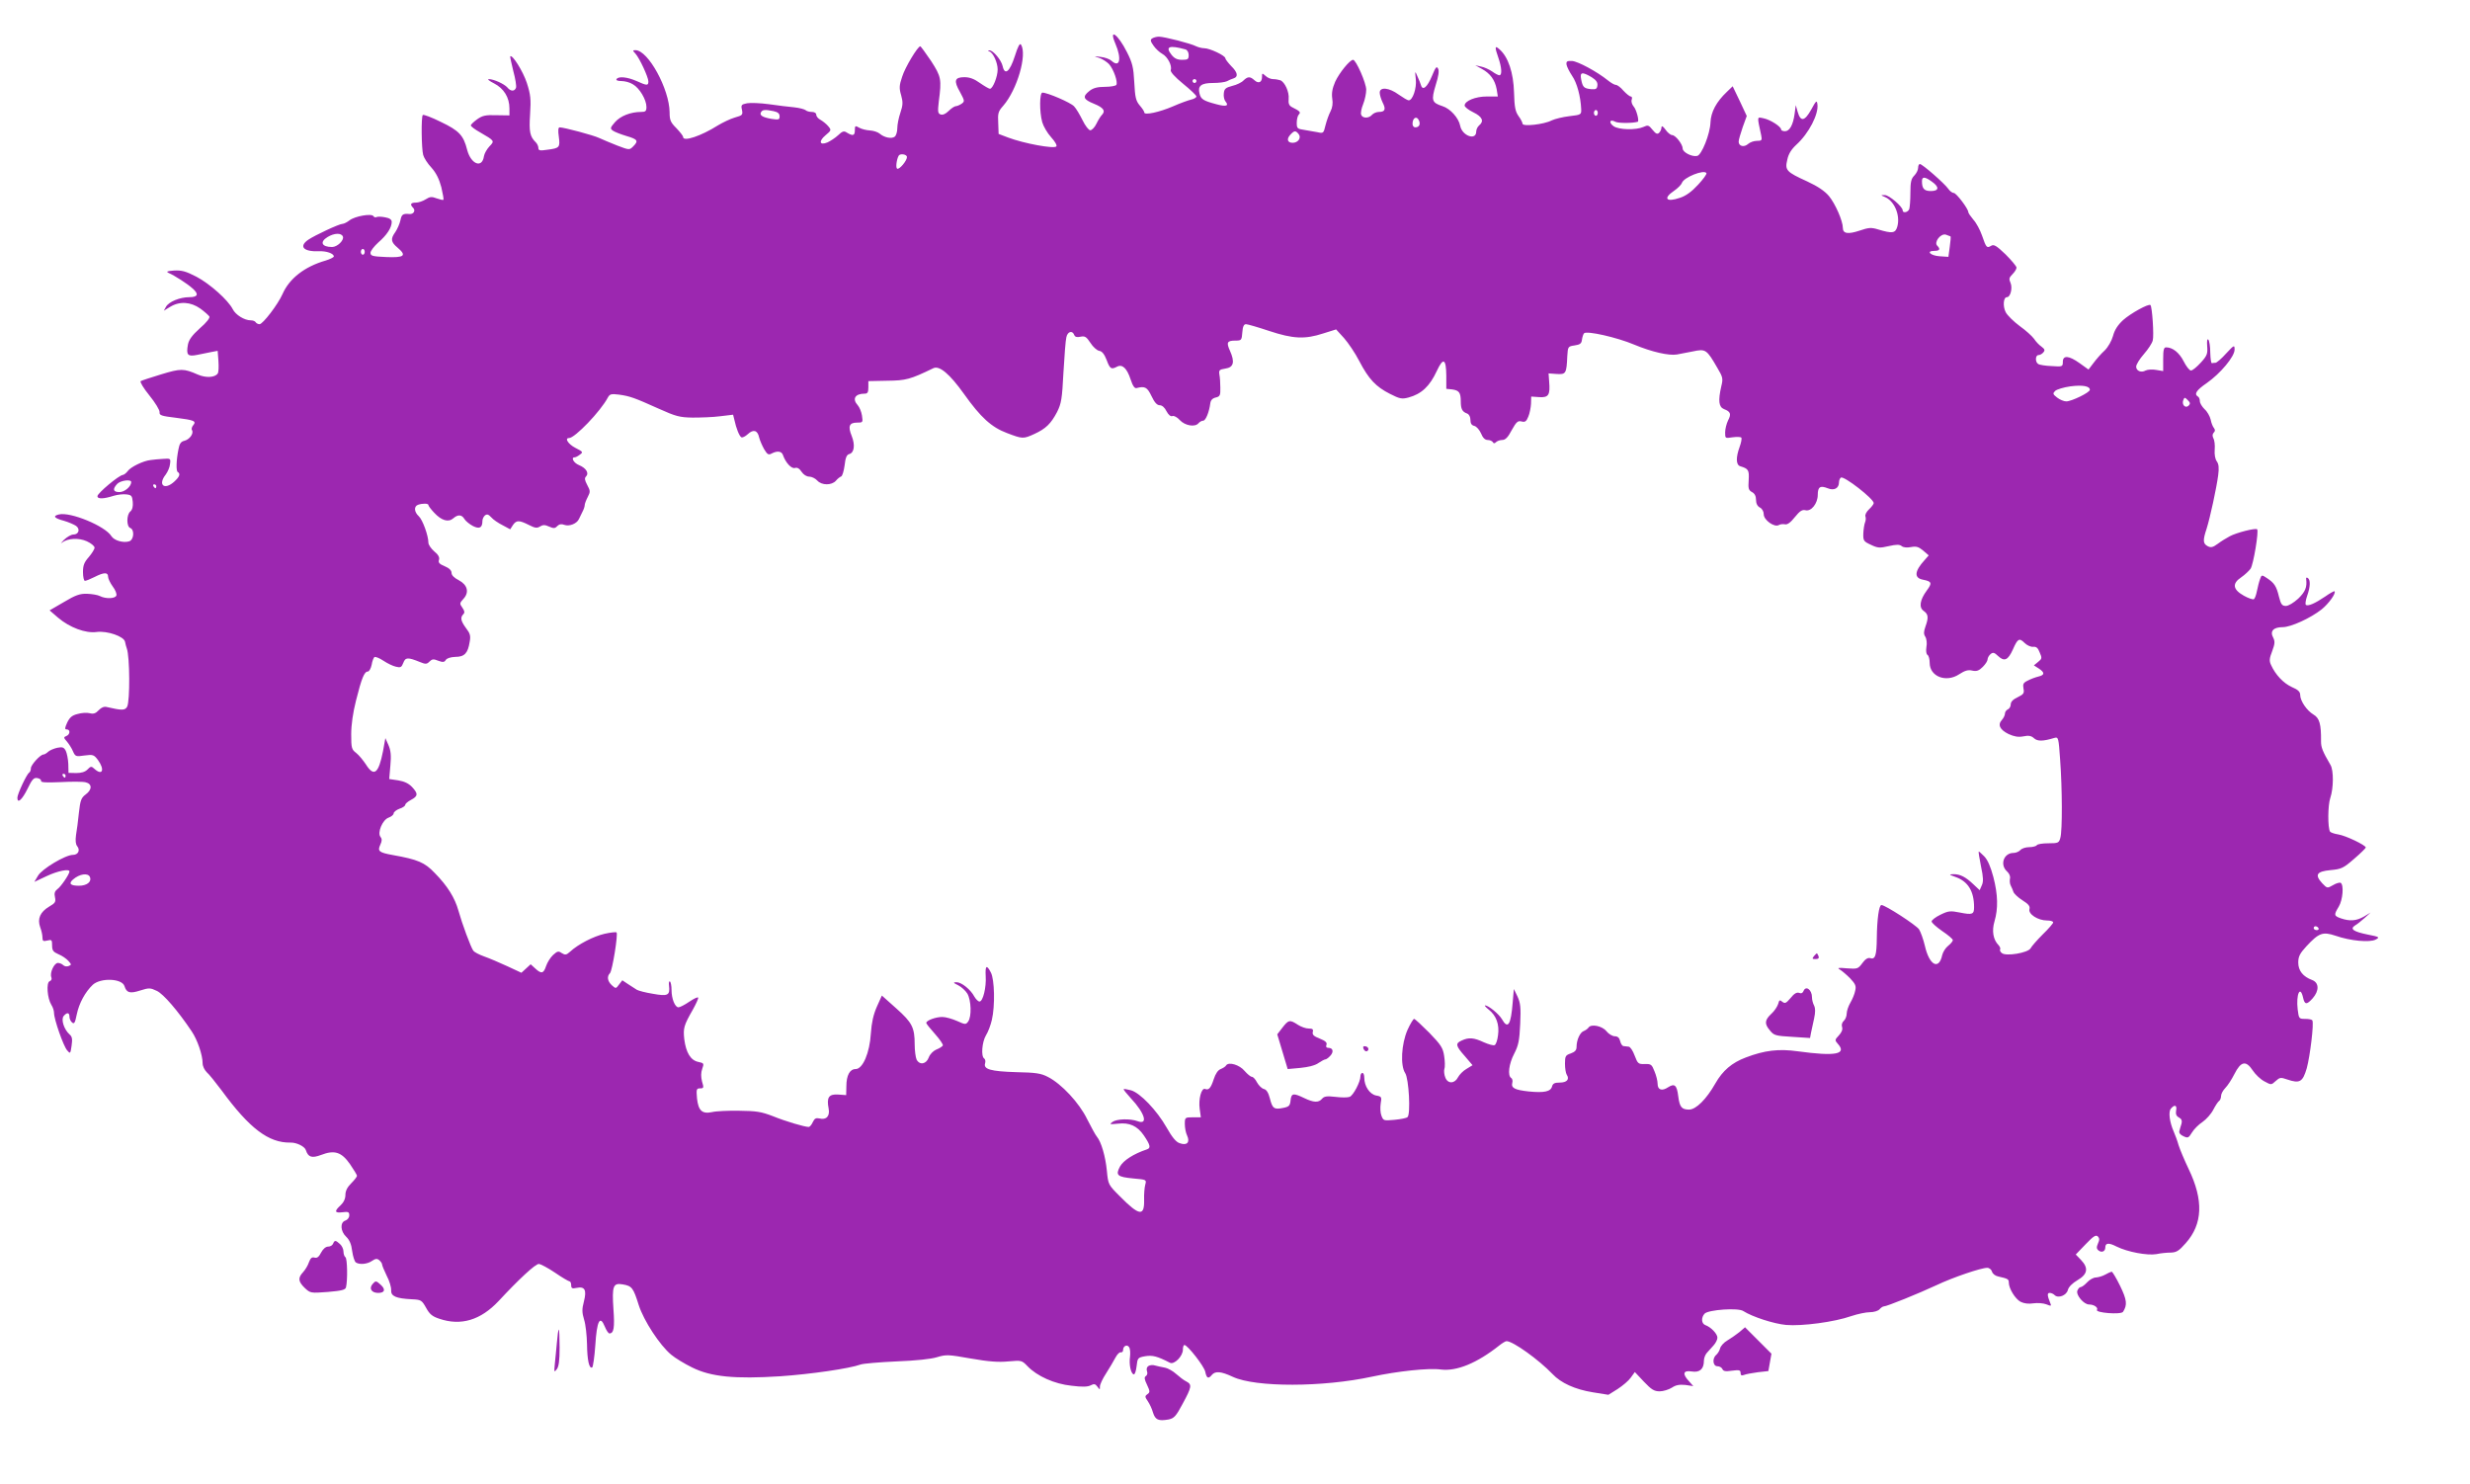 <?xml version="1.0" standalone="no"?>
<!DOCTYPE svg PUBLIC "-//W3C//DTD SVG 20010904//EN"
 "http://www.w3.org/TR/2001/REC-SVG-20010904/DTD/svg10.dtd">
<svg version="1.0" xmlns="http://www.w3.org/2000/svg"
 width="1280pt" height="769pt" viewBox="0 0 1280 769"
 preserveAspectRatio="xMidYMid meet">
<g transform="translate(0,769) scale(0.1,-0.1)"
fill="#9c27b0" stroke="none">
<path d="M5780 7464 c34 -79 23 -128 -20 -89 -10 9 -35 18 -56 20 -37 5 -38 5
-8 -5 16 -5 39 -20 51 -32 24 -27 47 -93 38 -108 -3 -5 -30 -10 -59 -10 -39 0
-61 -6 -80 -21 -38 -30 -33 -44 24 -67 49 -20 61 -37 39 -59 -5 -5 -18 -25
-27 -44 -9 -19 -24 -34 -32 -34 -8 0 -26 23 -40 52 -14 28 -33 61 -44 72 -17
19 -137 71 -164 71 -15 0 -16 -99 -1 -153 6 -21 26 -56 46 -78 21 -23 32 -43
27 -48 -13 -13 -166 15 -249 46 l-50 19 -2 56 c-3 51 0 61 26 90 72 83 125
265 92 317 -6 9 -16 -9 -32 -60 -26 -81 -52 -102 -63 -52 -7 32 -50 83 -69 82
-9 0 -9 -2 1 -6 19 -7 42 -58 42 -93 0 -37 -25 -100 -40 -100 -5 0 -29 14 -52
30 -29 21 -53 30 -80 30 -51 0 -57 -18 -23 -77 24 -45 25 -48 9 -60 -10 -7
-24 -13 -30 -13 -7 0 -24 -11 -38 -25 -16 -16 -31 -22 -42 -18 -14 5 -15 15
-9 67 15 115 13 128 -40 210 -28 41 -53 76 -56 76 -13 0 -79 -109 -94 -158
-15 -44 -16 -59 -5 -96 10 -36 9 -51 -4 -90 -9 -26 -16 -62 -16 -80 0 -19 -6
-38 -13 -44 -16 -13 -55 -5 -79 16 -10 8 -32 15 -50 16 -18 1 -43 7 -55 14
-21 12 -23 11 -23 -13 0 -28 -10 -31 -40 -13 -16 11 -24 9 -47 -13 -15 -14
-40 -30 -55 -37 -41 -17 -47 6 -10 37 30 25 31 27 14 47 -10 12 -28 26 -40 33
-12 6 -22 18 -22 26 0 9 -9 15 -23 15 -13 0 -27 4 -32 9 -6 5 -32 12 -60 15
-27 2 -86 10 -130 16 -44 6 -95 8 -113 5 -30 -6 -33 -9 -27 -34 5 -26 3 -29
-37 -40 -24 -7 -63 -26 -88 -41 -87 -55 -180 -86 -180 -60 0 6 -16 26 -35 46
-30 30 -35 41 -35 82 -1 120 -111 322 -177 322 -15 0 -15 -2 0 -18 21 -23 67
-122 67 -144 0 -23 -8 -22 -61 2 -48 21 -94 26 -104 10 -4 -6 7 -10 25 -10 18
0 45 -7 60 -17 34 -19 70 -80 70 -117 0 -22 -5 -26 -27 -26 -55 0 -108 -21
-136 -53 -25 -29 -26 -33 -11 -44 10 -7 41 -19 71 -28 58 -17 63 -25 34 -54
-19 -19 -20 -19 -83 5 -35 14 -76 31 -93 39 -29 14 -182 55 -205 55 -7 0 -9
-16 -4 -49 7 -55 4 -59 -60 -67 -38 -6 -46 -4 -46 9 0 9 -6 22 -13 29 -31 30
-36 55 -30 146 5 78 3 101 -17 163 -20 60 -75 148 -86 137 -1 -2 6 -36 16 -76
11 -40 17 -79 14 -87 -8 -20 -28 -19 -45 2 -16 18 -70 43 -96 43 -9 0 3 -10
27 -22 51 -26 80 -73 80 -130 l0 -36 -67 1 c-57 2 -73 -2 -100 -21 -18 -13
-33 -27 -33 -32 0 -5 21 -21 48 -36 76 -44 76 -44 48 -73 -13 -14 -26 -37 -28
-50 -9 -65 -67 -43 -87 32 -19 76 -42 100 -136 145 -48 24 -91 40 -94 36 -9
-8 -7 -174 2 -207 4 -15 23 -45 43 -66 24 -27 40 -59 51 -101 8 -34 13 -63 11
-65 -2 -3 -18 1 -35 7 -26 10 -35 9 -57 -5 -14 -9 -37 -17 -51 -17 -27 0 -32
-9 -14 -27 14 -14 2 -34 -19 -32 -34 3 -41 -2 -47 -33 -4 -18 -16 -45 -26 -60
-26 -36 -24 -52 12 -82 48 -41 34 -52 -60 -48 -71 3 -81 6 -81 22 0 10 19 34
41 54 43 37 69 76 69 106 0 12 -11 20 -35 24 -20 4 -39 4 -44 1 -6 -3 -12 -1
-16 5 -9 15 -96 0 -124 -22 -13 -10 -29 -18 -36 -18 -17 0 -143 -59 -177 -82
-51 -35 -26 -63 55 -60 39 2 77 -12 77 -27 0 -4 -19 -14 -42 -21 -111 -32
-189 -94 -224 -174 -24 -54 -102 -156 -119 -156 -8 0 -17 5 -20 10 -3 6 -15
10 -26 10 -32 0 -78 28 -93 58 -24 47 -118 131 -188 168 -56 29 -77 34 -116
32 -37 -3 -43 -5 -27 -13 30 -13 97 -56 122 -79 35 -30 29 -46 -16 -46 -49 0
-107 -24 -121 -50 l-11 -20 33 20 c49 30 106 26 156 -9 22 -16 43 -35 47 -41
4 -7 -15 -32 -49 -61 -40 -36 -57 -59 -62 -84 -10 -55 -2 -64 48 -54 24 5 57
12 74 15 l32 6 4 -53 c2 -30 1 -59 -4 -65 -15 -21 -62 -23 -103 -5 -73 32 -88
32 -190 1 -53 -16 -101 -32 -106 -35 -5 -4 15 -37 45 -74 30 -37 54 -76 53
-87 -2 -16 9 -20 85 -29 95 -12 107 -17 89 -39 -7 -8 -10 -20 -6 -25 10 -17
-12 -48 -39 -55 -18 -4 -26 -15 -31 -43 -12 -59 -13 -113 -4 -119 15 -9 10
-24 -17 -49 -52 -48 -88 -18 -45 36 10 14 21 38 22 54 4 29 3 30 -36 27 -22
-1 -51 -4 -65 -6 -38 -4 -103 -36 -118 -57 -7 -10 -19 -19 -25 -20 -20 -1
-132 -95 -132 -110 0 -16 31 -15 85 2 20 6 49 9 65 7 26 -3 30 -7 33 -39 2
-23 -2 -40 -12 -49 -21 -16 -21 -79 -1 -86 23 -9 19 -61 -5 -69 -31 -10 -79 4
-93 27 -32 52 -213 127 -272 112 -33 -8 -25 -19 27 -33 24 -7 51 -19 62 -26
23 -17 14 -45 -14 -45 -11 0 -32 -12 -48 -27 -15 -16 -21 -22 -11 -15 30 23
87 26 129 7 22 -10 40 -25 40 -33 0 -8 -14 -30 -30 -49 -24 -27 -30 -43 -30
-78 0 -25 5 -45 10 -45 6 0 28 9 50 20 49 25 70 25 70 2 0 -10 11 -33 24 -51
14 -18 22 -39 19 -47 -6 -17 -56 -18 -85 -3 -11 6 -41 11 -67 12 -37 1 -60 -7
-120 -43 l-74 -43 44 -38 c60 -51 143 -82 200 -74 55 7 142 -23 147 -51 2 -11
6 -26 9 -34 16 -42 17 -273 2 -302 -11 -20 -27 -20 -105 -2 -14 4 -29 -2 -42
-16 -16 -17 -27 -21 -47 -16 -14 4 -43 2 -63 -4 -29 -7 -41 -18 -54 -45 -13
-29 -13 -35 -2 -35 20 0 17 -27 -2 -34 -15 -6 -15 -9 3 -29 10 -12 25 -35 31
-50 12 -27 15 -29 60 -22 44 6 49 4 70 -24 36 -50 23 -83 -19 -45 -15 14 -19
14 -36 -4 -12 -12 -31 -18 -58 -18 l-40 1 -1 46 c-1 25 -7 55 -13 68 -10 19
-18 21 -44 16 -18 -4 -39 -13 -48 -21 -8 -8 -19 -14 -24 -14 -16 0 -65 -54
-65 -71 0 -10 -4 -20 -9 -23 -13 -8 -61 -111 -61 -130 0 -33 25 -10 53 47 23
48 32 58 50 55 12 -2 21 -8 20 -15 -2 -8 28 -9 101 -6 57 3 115 3 130 -1 34
-8 34 -38 0 -63 -23 -17 -28 -30 -35 -94 -4 -41 -11 -93 -15 -116 -4 -29 -2
-48 6 -58 17 -21 5 -45 -22 -45 -39 0 -161 -73 -181 -108 l-19 -32 64 30 c57
27 118 39 118 24 0 -14 -45 -80 -63 -92 -13 -10 -17 -21 -12 -42 5 -24 1 -30
-30 -48 -47 -28 -62 -63 -47 -106 7 -18 12 -42 12 -54 0 -19 4 -21 25 -16 23
6 25 3 25 -25 0 -27 6 -34 33 -46 18 -7 41 -23 51 -34 17 -19 17 -21 2 -27
-10 -4 -22 -2 -29 5 -6 6 -18 11 -27 11 -19 0 -43 -51 -34 -74 4 -9 0 -18 -9
-21 -18 -7 -12 -88 9 -122 8 -12 14 -31 14 -42 0 -33 49 -173 68 -194 16 -19
17 -18 23 24 5 35 3 47 -11 59 -28 25 -45 77 -30 95 17 20 30 19 30 -4 0 -10
6 -24 14 -30 11 -9 15 -1 24 43 12 58 44 116 83 153 41 37 151 33 164 -7 11
-35 28 -40 81 -23 47 15 53 14 87 -2 34 -16 109 -103 180 -209 30 -44 57 -123
57 -166 0 -15 10 -35 21 -46 12 -10 46 -53 77 -94 145 -198 244 -273 357 -271
32 1 74 -20 80 -39 12 -37 31 -43 79 -25 70 27 106 15 150 -48 20 -29 36 -56
36 -60 0 -5 -13 -22 -30 -39 -20 -20 -30 -39 -30 -60 0 -20 -9 -39 -25 -54
-34 -31 -31 -41 10 -36 30 4 35 1 35 -16 0 -12 -9 -23 -20 -27 -29 -9 -26 -56
4 -84 17 -16 27 -39 31 -74 4 -29 13 -55 19 -59 19 -13 60 -9 84 8 18 12 26
13 37 4 8 -7 15 -17 15 -22 0 -6 11 -32 24 -59 14 -26 24 -60 23 -75 -2 -31
25 -43 108 -47 47 -2 51 -5 73 -44 18 -33 32 -45 69 -57 112 -38 214 -7 307
92 104 112 190 192 208 192 9 0 47 -20 84 -45 36 -25 71 -45 75 -45 5 0 9 -9
9 -20 0 -16 5 -19 28 -14 43 9 53 -11 38 -70 -11 -41 -10 -58 1 -95 8 -25 14
-82 15 -126 1 -83 11 -130 27 -121 4 3 12 55 16 115 8 126 24 158 49 97 8 -20
19 -36 24 -36 23 0 28 30 21 125 -8 122 -2 138 49 129 47 -8 54 -18 82 -107
26 -81 109 -208 168 -257 20 -17 69 -47 108 -66 98 -49 221 -61 457 -46 160
11 359 40 417 61 14 5 97 12 185 16 101 4 179 12 211 22 47 14 57 14 175 -7
92 -16 142 -20 194 -15 69 6 70 6 100 -25 49 -51 139 -92 228 -101 55 -7 84
-6 99 2 18 9 24 8 35 -7 13 -17 13 -17 13 1 0 10 14 41 32 68 18 28 39 64 48
81 9 17 21 30 28 28 7 -1 12 4 12 12 0 21 21 31 31 15 6 -8 7 -30 5 -49 -6
-40 4 -88 19 -92 6 -2 12 17 15 42 5 43 6 45 45 52 38 6 62 0 128 -34 22 -11
67 34 67 68 0 13 3 24 8 24 16 0 103 -111 108 -139 7 -34 16 -38 34 -16 18 21
47 19 109 -10 118 -55 467 -54 721 1 130 28 294 46 357 37 82 -10 187 33 303
125 15 12 32 22 37 22 34 0 168 -97 238 -170 44 -47 117 -80 209 -95 l81 -13
48 30 c26 17 57 43 68 59 l21 29 47 -50 c39 -41 53 -50 82 -50 18 0 47 9 63
19 21 14 39 17 70 14 l41 -6 -22 25 c-36 38 -31 58 13 51 42 -7 64 12 64 56 0
13 7 31 15 40 8 9 23 26 35 39 11 12 20 30 20 40 0 20 -34 55 -62 65 -22 8
-23 40 -4 60 21 20 174 31 200 13 47 -30 158 -66 222 -72 82 -7 250 15 338 46
33 11 76 20 96 20 21 0 43 7 50 15 7 8 17 15 22 15 16 0 183 68 273 110 84 40
231 90 263 90 11 0 22 -9 25 -20 3 -11 17 -22 33 -25 49 -11 54 -14 54 -31 0
-31 33 -85 61 -100 18 -9 42 -12 66 -8 21 3 51 1 67 -5 25 -10 28 -10 21 6
-16 40 -17 53 -3 53 8 0 19 -5 25 -11 19 -19 62 -2 69 26 4 16 23 35 50 51 53
31 58 63 18 105 l-27 28 51 53 c40 42 53 50 63 41 9 -9 10 -18 1 -37 -8 -19
-8 -27 3 -36 16 -13 35 -5 35 15 0 25 18 26 59 5 57 -28 158 -47 206 -39 22 5
56 8 75 8 29 1 42 9 77 49 88 99 93 222 15 384 -22 46 -45 101 -52 123 -6 22
-18 54 -25 70 -22 50 -29 104 -15 120 19 23 33 18 27 -10 -3 -18 1 -29 15 -36
13 -7 17 -17 13 -32 -4 -12 -9 -29 -11 -38 -3 -10 5 -20 21 -27 23 -11 27 -9
44 19 10 17 35 42 55 55 20 14 45 42 56 64 11 21 24 41 30 45 5 3 10 15 10 26
0 10 10 29 22 41 12 12 33 44 47 72 34 67 60 72 95 19 14 -21 41 -47 61 -57
35 -19 35 -19 58 2 21 19 26 20 60 8 65 -22 80 -13 101 58 17 62 38 234 29
248 -2 5 -19 8 -37 8 -32 0 -33 1 -39 49 -9 78 13 128 28 61 8 -37 19 -38 50
-3 34 39 33 80 -2 94 -49 18 -73 49 -73 91 0 31 8 47 42 84 65 70 85 77 151
55 77 -27 178 -36 208 -20 23 12 20 14 -41 26 -74 15 -94 29 -66 47 11 6 33
24 50 39 l31 28 -35 -21 c-39 -22 -72 -25 -119 -9 -37 13 -37 18 -11 61 21 35
27 112 10 123 -5 3 -24 -2 -40 -12 -30 -17 -30 -17 -56 10 -40 44 -29 61 43
68 56 5 67 10 122 58 34 29 61 56 61 59 0 12 -104 62 -143 68 -20 3 -39 10
-42 14 -13 20 -12 138 1 175 17 50 18 143 1 171 -42 72 -49 91 -49 123 1 88
-8 120 -39 138 -35 21 -69 71 -69 102 0 16 -11 27 -44 41 -43 20 -84 63 -107
114 -10 21 -9 34 6 72 14 38 15 50 5 70 -18 33 1 54 49 54 43 0 145 47 202 92
37 30 76 84 67 94 -2 2 -24 -10 -48 -27 -53 -36 -88 -51 -100 -44 -5 3 -2 24
6 47 17 48 18 84 3 93 -6 4 -10 1 -8 -6 5 -42 -4 -65 -41 -101 -24 -22 -51
-38 -64 -38 -20 0 -26 8 -36 48 -13 54 -24 71 -62 96 -27 18 -28 18 -36 -5 -5
-13 -12 -41 -16 -61 -4 -21 -11 -40 -16 -43 -5 -3 -29 5 -52 18 -57 32 -62 63
-14 95 19 13 41 34 49 45 15 23 43 194 34 204 -8 8 -107 -17 -142 -36 -17 -9
-45 -26 -62 -39 -26 -19 -36 -21 -53 -12 -24 13 -25 30 -5 90 18 57 51 209 60
277 5 38 3 58 -7 72 -9 12 -13 37 -11 61 2 23 -1 49 -7 59 -6 12 -5 22 2 29 8
8 8 15 1 24 -6 7 -14 27 -17 44 -4 17 -18 42 -32 54 -13 13 -24 31 -24 41 0
10 -4 21 -10 24 -21 13 -8 33 46 70 70 49 144 137 144 173 0 26 -2 25 -44 -20
-24 -27 -49 -48 -55 -48 -6 0 -14 -1 -18 -2 -5 -2 -8 23 -9 55 0 31 -5 62 -10
67 -6 6 -8 -7 -6 -34 3 -39 0 -49 -33 -85 -21 -23 -43 -41 -51 -41 -8 0 -25
22 -38 48 -23 45 -57 72 -91 72 -12 0 -15 -14 -15 -61 l0 -62 -36 6 c-20 4
-45 2 -55 -3 -23 -13 -49 -2 -49 20 0 11 18 40 40 65 22 25 43 57 46 71 7 25
-3 175 -12 183 -9 9 -103 -43 -142 -78 -27 -25 -44 -51 -52 -82 -7 -25 -25
-57 -43 -75 -18 -16 -44 -46 -58 -65 l-26 -34 -46 33 c-56 40 -87 42 -87 7 0
-25 -2 -26 -58 -22 -31 1 -63 6 -70 11 -16 10 -15 46 2 46 7 0 19 6 25 14 10
11 7 17 -10 30 -12 8 -29 26 -38 40 -10 14 -43 44 -74 66 -31 23 -64 55 -73
72 -16 31 -12 78 6 78 19 0 30 48 19 74 -9 20 -8 27 10 45 12 12 21 27 21 34
0 7 -26 38 -57 69 -48 46 -61 53 -75 44 -22 -13 -25 -10 -47 54 -10 29 -30 66
-45 82 -14 17 -26 34 -26 39 0 17 -62 99 -75 99 -8 0 -21 10 -29 22 -20 28
-134 128 -147 128 -5 0 -9 -9 -9 -20 0 -11 -9 -29 -20 -40 -16 -16 -20 -33
-20 -89 0 -38 -3 -76 -6 -85 -7 -17 -34 -22 -34 -6 0 19 -71 80 -93 79 -22 0
-22 0 -1 -9 51 -20 83 -96 66 -155 -10 -34 -26 -36 -99 -14 -36 11 -49 10 -96
-6 -60 -20 -87 -16 -87 14 0 36 -39 125 -72 165 -22 26 -57 50 -113 76 -108
49 -116 58 -103 112 6 30 21 54 47 78 65 59 117 160 109 211 -3 21 -7 17 -32
-29 -34 -61 -55 -64 -70 -12 l-10 35 -6 -45 c-8 -58 -26 -90 -50 -90 -11 0
-20 4 -20 9 0 15 -56 51 -91 58 -35 7 -34 14 -12 -89 5 -25 3 -28 -23 -28 -15
0 -35 -7 -45 -16 -21 -19 -49 -12 -49 12 0 9 10 43 21 75 l21 58 -36 77 -37
77 -30 -29 c-54 -51 -83 -104 -85 -159 -2 -59 -46 -169 -69 -173 -27 -6 -75
19 -75 38 0 22 -37 70 -55 70 -7 0 -23 12 -34 28 -13 18 -20 22 -21 12 0 -9
-5 -21 -12 -28 -9 -9 -17 -6 -34 15 -20 25 -24 26 -48 15 -38 -17 -127 -15
-154 4 -27 19 -20 39 9 23 15 -8 89 -8 116 0 9 3 -7 64 -21 79 -9 11 -14 26
-10 36 3 9 1 16 -5 16 -6 0 -23 14 -38 30 -14 17 -32 30 -39 30 -7 0 -25 10
-41 23 -57 46 -156 99 -186 101 -27 1 -31 -2 -29 -19 2 -11 15 -37 29 -58 25
-36 44 -106 47 -172 1 -29 0 -30 -61 -37 -34 -4 -75 -14 -92 -22 -40 -21 -151
-33 -151 -17 0 6 -9 24 -21 40 -16 23 -21 45 -23 122 -3 102 -30 184 -75 223
-25 23 -26 13 -6 -44 17 -49 20 -90 5 -90 -6 0 -23 9 -38 20 -15 10 -40 22
-57 25 l-30 7 34 -19 c43 -23 68 -57 77 -105 l6 -38 -57 0 c-59 0 -115 -23
-115 -47 0 -7 20 -23 45 -35 47 -23 57 -46 30 -68 -8 -7 -15 -21 -15 -32 0
-48 -73 -22 -83 30 -8 41 -51 89 -92 102 -55 18 -59 29 -35 109 15 47 19 75
12 86 -7 14 -13 6 -31 -38 -24 -58 -48 -79 -57 -49 -3 9 -11 31 -19 47 -12 29
-13 29 -8 -16 5 -46 -16 -109 -37 -109 -6 0 -29 14 -52 30 -49 36 -98 41 -98
10 0 -12 7 -34 15 -51 18 -35 13 -49 -19 -49 -13 0 -29 -7 -36 -15 -16 -19
-49 -19 -56 0 -4 8 1 33 10 55 9 22 16 56 16 75 0 35 -53 155 -68 155 -17 0
-72 -68 -93 -114 -15 -35 -19 -59 -15 -87 4 -24 1 -47 -9 -66 -8 -15 -20 -48
-26 -72 -10 -42 -11 -43 -42 -36 -18 3 -49 9 -69 12 -35 5 -38 8 -38 37 0 18
5 37 11 43 11 11 6 17 -36 38 -15 8 -19 19 -17 42 4 36 -20 88 -43 97 -9 3
-26 6 -38 6 -11 0 -29 7 -39 17 -17 15 -18 15 -18 -5 0 -29 -18 -37 -39 -18
-23 21 -35 20 -57 -1 -9 -10 -36 -23 -58 -28 -34 -9 -42 -15 -44 -39 -2 -15 2
-34 9 -42 19 -23 3 -28 -48 -14 -68 18 -80 26 -87 56 -10 39 9 54 70 54 30 0
62 4 72 9 9 5 25 12 35 15 25 8 21 31 -13 64 -16 17 -30 35 -30 40 0 14 -81
52 -109 52 -12 0 -31 5 -42 10 -25 14 -166 50 -193 50 -12 0 -27 -4 -35 -9
-11 -7 -10 -14 7 -38 11 -16 32 -35 45 -42 28 -15 52 -62 44 -84 -3 -9 21 -36
64 -71 38 -31 69 -60 69 -66 0 -5 -12 -13 -27 -16 -16 -4 -58 -19 -94 -35 -72
-31 -149 -47 -149 -32 0 6 -11 22 -24 37 -20 24 -24 42 -28 120 -4 77 -10 101
-38 156 -46 92 -96 128 -60 44z m363 -30 c10 -3 17 -15 17 -30 0 -21 -5 -24
-34 -24 -25 0 -40 7 -55 26 -34 43 -12 51 72 28z m2105 -144 c24 -15 32 -27
30 -43 -2 -18 -8 -21 -33 -19 -37 4 -43 10 -51 50 -8 39 5 41 54 12z m-2048
-20 c0 -5 -4 -10 -10 -10 -5 0 -10 5 -10 10 0 6 5 10 10 10 6 0 10 -4 10 -10z
m-2191 -156 c22 -5 31 -12 31 -27 0 -17 -4 -19 -42 -13 -47 8 -64 19 -54 35 8
13 21 14 65 5z m4271 -9 c0 -8 -4 -15 -10 -15 -5 0 -10 7 -10 15 0 8 5 15 10
15 6 0 10 -7 10 -15z m-926 -41 c8 -20 -1 -34 -20 -34 -8 0 -14 8 -14 18 0 33
23 44 34 16z m-624 -69 c15 -19 -3 -45 -31 -45 -27 0 -33 19 -13 41 21 23 28
24 44 4z m-2030 -119 c0 -19 -40 -67 -51 -60 -8 5 -3 47 8 67 7 13 43 8 43 -7z
m4143 -83 c3 -5 -17 -32 -43 -60 -33 -36 -63 -58 -94 -68 -72 -25 -89 -3 -31
36 19 13 38 32 41 41 9 29 115 71 127 51z m1168 -44 c40 -28 38 -49 -5 -49
-35 0 -46 13 -46 51 0 25 15 24 51 -2z m-8234 -285 c7 -19 -29 -54 -56 -54
-54 0 -66 26 -23 52 35 21 71 22 79 2z m8331 1 c2 -1 0 -26 -4 -54 l-7 -52
-45 3 c-48 3 -73 28 -28 28 28 0 33 9 15 27 -18 18 18 65 45 57 11 -4 22 -8
24 -9z m-8218 -80 c0 -8 -4 -15 -10 -15 -5 0 -10 7 -10 15 0 8 5 15 10 15 6 0
10 -7 10 -15z m4687 -410 c124 -41 185 -44 280 -13 l67 21 41 -45 c22 -25 58
-78 79 -119 49 -94 86 -133 159 -170 51 -26 62 -28 96 -19 67 18 110 58 147
138 33 71 48 64 49 -24 l0 -69 30 -3 c36 -5 45 -16 45 -62 0 -40 8 -54 33 -63
10 -4 17 -17 17 -33 0 -18 6 -28 20 -31 12 -3 27 -21 35 -39 9 -23 21 -34 34
-34 11 0 23 -5 27 -11 4 -8 9 -8 17 0 6 6 21 11 32 11 16 0 30 14 49 51 24 43
32 50 51 45 18 -5 25 0 35 25 7 16 13 47 14 67 l1 37 42 -3 c48 -3 57 11 51
81 l-3 42 42 -3 c48 -3 51 2 55 93 3 49 4 50 38 55 28 4 36 10 38 30 2 14 7
29 11 33 14 14 170 -21 260 -59 91 -38 180 -58 221 -51 14 3 51 10 83 16 66
14 71 11 127 -86 28 -47 30 -55 20 -95 -17 -75 -13 -107 14 -118 34 -13 39
-25 21 -59 -8 -17 -15 -44 -15 -62 0 -31 0 -31 39 -25 22 3 42 2 45 -2 3 -5
-1 -26 -9 -48 -20 -55 -19 -93 3 -100 43 -13 47 -20 44 -72 -3 -43 -1 -52 17
-62 14 -7 21 -21 21 -40 0 -19 7 -33 20 -40 12 -6 20 -21 20 -35 0 -30 55 -69
78 -56 8 5 23 6 32 4 12 -3 29 9 51 37 26 32 38 40 55 36 30 -8 64 35 64 80 0
41 13 49 51 34 33 -14 59 -1 59 31 0 10 5 21 10 24 16 10 170 -110 170 -132 0
-5 -11 -20 -24 -32 -14 -13 -22 -29 -19 -37 3 -8 2 -22 -2 -31 -4 -10 -8 -36
-9 -58 -1 -37 2 -41 39 -58 35 -17 46 -18 93 -7 40 9 56 9 67 0 8 -7 27 -9 48
-5 27 5 39 2 63 -18 l29 -25 -21 -24 c-53 -58 -56 -93 -9 -102 46 -9 49 -17
20 -56 -36 -49 -42 -88 -16 -106 24 -17 26 -34 9 -81 -9 -26 -10 -38 -1 -52 7
-11 10 -35 6 -54 -3 -20 -1 -37 6 -41 6 -4 11 -22 11 -41 0 -71 85 -104 153
-59 29 19 46 24 67 19 23 -5 35 -1 55 19 14 14 25 31 25 39 0 8 7 20 15 27 13
11 20 9 40 -10 32 -30 51 -21 76 34 25 57 33 62 61 34 12 -12 32 -21 44 -20
16 2 25 -5 34 -29 13 -29 12 -33 -8 -49 l-22 -18 25 -16 c32 -21 32 -34 -2
-42 -16 -4 -40 -13 -55 -21 -23 -11 -26 -18 -22 -41 5 -24 1 -30 -30 -45 -24
-11 -36 -24 -36 -37 0 -11 -7 -23 -15 -26 -8 -4 -15 -13 -15 -22 0 -8 -7 -23
-16 -33 -23 -25 -10 -51 35 -73 29 -13 50 -17 76 -12 28 6 42 3 56 -10 18 -16
46 -16 105 2 21 6 22 2 30 -113 11 -147 12 -369 1 -405 -7 -26 -11 -28 -62
-28 -29 0 -57 -4 -60 -10 -3 -5 -21 -10 -39 -10 -19 0 -39 -7 -46 -15 -7 -8
-23 -15 -36 -15 -50 0 -72 -61 -33 -96 12 -11 18 -26 15 -37 -2 -11 -1 -27 4
-36 5 -9 11 -24 14 -33 3 -9 24 -29 46 -43 32 -20 41 -31 37 -46 -7 -26 44
-59 91 -59 17 0 32 -4 32 -10 0 -5 -24 -33 -54 -62 -29 -29 -58 -62 -63 -72
-13 -24 -128 -43 -149 -25 -8 6 -12 15 -9 19 3 5 -1 14 -8 22 -28 28 -36 74
-21 124 19 65 18 137 -6 229 -14 53 -29 88 -47 107 -15 15 -28 27 -29 25 -2
-1 4 -36 12 -77 12 -56 13 -79 4 -98 l-11 -25 -32 30 c-41 39 -69 53 -104 53
-25 -1 -24 -2 12 -15 64 -23 95 -74 95 -156 0 -37 -8 -41 -73 -28 -50 10 -60
9 -101 -11 -25 -12 -46 -28 -46 -35 0 -7 25 -29 55 -50 30 -20 55 -41 55 -47
0 -5 -11 -19 -24 -29 -14 -11 -27 -32 -31 -48 -17 -80 -67 -54 -90 48 -8 34
-22 72 -30 85 -15 22 -175 126 -195 126 -13 0 -23 -75 -24 -170 -1 -92 -8
-114 -35 -105 -11 3 -25 -5 -40 -26 -22 -30 -26 -31 -80 -27 -44 4 -52 3 -37
-6 10 -6 34 -26 53 -45 28 -30 33 -40 27 -65 -3 -17 -15 -45 -25 -62 -10 -17
-19 -43 -19 -56 0 -14 -7 -31 -15 -38 -9 -8 -13 -21 -9 -32 4 -13 -2 -28 -17
-44 -21 -22 -21 -25 -6 -42 50 -55 -9 -67 -206 -40 -100 14 -173 5 -270 -32
-72 -27 -120 -68 -158 -135 -46 -81 -100 -135 -136 -135 -38 0 -49 13 -56 69
-7 58 -19 68 -52 47 -33 -22 -55 -14 -55 18 0 14 -7 43 -16 64 -14 36 -18 39
-50 38 -34 -1 -37 2 -53 44 -9 25 -23 46 -31 46 -8 1 -20 2 -26 3 -7 0 -15 12
-18 26 -4 17 -13 25 -28 25 -12 0 -32 12 -43 26 -22 28 -80 39 -93 19 -4 -6
-15 -14 -25 -18 -19 -7 -37 -46 -37 -82 0 -17 -8 -26 -30 -34 -27 -9 -30 -14
-30 -53 0 -24 4 -49 9 -57 16 -24 1 -41 -36 -41 -27 0 -36 -5 -40 -20 -7 -27
-41 -34 -121 -26 -73 8 -92 18 -85 45 3 10 0 22 -6 25 -19 12 -12 73 16 126
22 43 27 67 31 154 4 86 1 109 -14 142 l-19 39 -6 -70 c-9 -117 -25 -141 -56
-86 -16 27 -70 71 -87 71 -5 0 4 -10 19 -22 39 -31 56 -77 48 -133 -3 -26 -11
-49 -18 -51 -6 -3 -31 4 -56 15 -51 24 -78 26 -114 9 -34 -15 -32 -27 16 -81
l40 -47 -31 -19 c-18 -10 -37 -30 -44 -43 -17 -34 -53 -36 -66 -2 -6 14 -8 35
-5 45 4 10 3 40 -1 66 -6 42 -16 58 -77 121 -39 39 -74 72 -79 72 -4 0 -20
-26 -34 -57 -32 -73 -38 -185 -12 -224 19 -29 29 -213 12 -228 -5 -5 -35 -11
-67 -14 -56 -5 -58 -5 -68 21 -6 14 -7 43 -4 63 6 34 5 37 -24 42 -33 7 -61
48 -61 92 0 14 -4 25 -10 25 -5 0 -10 -8 -10 -18 0 -28 -37 -99 -56 -106 -10
-4 -43 -4 -74 0 -44 5 -58 3 -69 -10 -18 -21 -43 -20 -93 4 -56 27 -66 25 -70
-12 -3 -28 -8 -33 -37 -39 -48 -10 -57 -4 -70 48 -8 31 -18 47 -32 50 -11 3
-26 18 -35 34 -8 16 -20 29 -27 29 -6 0 -23 14 -37 30 -26 32 -83 49 -96 29
-3 -6 -16 -14 -28 -19 -14 -5 -27 -24 -36 -52 -15 -46 -26 -59 -45 -51 -19 7
-35 -53 -28 -103 l6 -44 -42 0 c-40 0 -41 -1 -41 -35 0 -19 5 -46 12 -60 16
-35 -1 -53 -39 -39 -19 6 -39 31 -68 82 -50 88 -137 179 -184 192 -19 5 -36 8
-38 6 -2 -2 15 -23 37 -47 74 -79 91 -140 35 -119 -38 14 -108 12 -130 -4 -18
-13 -14 -13 29 -9 59 7 100 -12 133 -60 34 -50 38 -66 17 -73 -69 -23 -122
-57 -140 -89 -24 -45 -15 -54 70 -62 67 -6 68 -6 61 -32 -4 -14 -7 -50 -6 -79
2 -87 -25 -83 -125 18 -61 61 -61 61 -68 133 -7 73 -29 150 -52 177 -7 8 -29
49 -50 90 -41 85 -134 184 -203 219 -36 19 -63 23 -165 25 -132 4 -171 15
-161 46 3 10 1 21 -5 25 -17 11 -11 85 9 119 11 17 25 54 31 81 17 72 14 209
-5 245 -22 43 -30 37 -27 -18 4 -58 -14 -132 -32 -132 -7 0 -19 12 -27 26 -19
36 -66 74 -92 74 -19 0 -18 -3 9 -16 16 -8 38 -28 47 -43 20 -34 23 -119 4
-145 -12 -16 -15 -16 -57 3 -25 11 -59 21 -77 21 -34 0 -83 -18 -83 -31 0 -4
21 -30 46 -58 25 -28 43 -55 40 -59 -3 -5 -18 -15 -34 -21 -16 -7 -33 -24 -39
-41 -13 -35 -47 -41 -63 -11 -5 11 -10 46 -10 79 0 87 -13 113 -95 186 l-75
67 -26 -58 c-18 -41 -27 -81 -31 -138 -6 -101 -42 -185 -79 -185 -30 0 -48
-32 -48 -90 l-1 -45 -42 3 c-48 3 -60 -15 -49 -72 8 -40 -12 -61 -47 -52 -19
4 -26 0 -35 -19 -6 -14 -16 -25 -21 -25 -21 0 -120 29 -186 56 -60 23 -85 27
-175 28 -58 1 -121 -2 -140 -7 -52 -11 -71 8 -78 71 -4 47 -3 52 16 52 19 0
20 3 10 36 -6 24 -6 45 1 65 10 28 9 30 -20 36 -40 8 -64 48 -73 118 -6 57 -3
70 45 154 16 29 29 57 27 61 -2 5 -22 -5 -46 -21 -23 -16 -49 -29 -56 -29 -18
0 -36 44 -36 90 0 21 -4 41 -8 44 -5 3 -7 -7 -5 -22 6 -50 -6 -56 -83 -42 -38
6 -76 16 -84 21 -8 5 -28 18 -45 29 l-30 20 -17 -22 c-16 -22 -17 -22 -37 -4
-23 21 -27 46 -10 63 12 12 43 203 34 211 -3 3 -31 0 -62 -7 -57 -13 -137 -54
-179 -93 -19 -17 -25 -18 -43 -7 -17 12 -23 10 -45 -10 -14 -13 -30 -39 -36
-57 -13 -40 -25 -42 -57 -12 l-23 21 -24 -22 -24 -22 -73 34 c-41 19 -95 42
-121 51 -25 9 -50 22 -55 29 -13 17 -59 142 -77 207 -19 68 -57 129 -123 196
-52 55 -88 70 -217 93 -72 13 -81 20 -65 54 9 19 9 30 1 40 -18 21 10 89 42
100 14 5 26 15 26 22 0 7 14 18 30 24 17 5 30 15 30 20 0 6 13 17 30 26 36 19
38 32 5 67 -17 18 -40 29 -71 34 l-47 7 6 70 c5 52 2 79 -10 106 l-16 36 -12
-67 c-23 -117 -47 -136 -89 -69 -14 21 -36 48 -50 59 -24 18 -26 26 -26 97 0
49 9 112 25 175 29 116 43 150 61 150 7 0 16 16 20 35 3 19 10 38 15 40 4 3
25 -5 46 -19 21 -14 50 -28 65 -31 24 -6 29 -3 38 20 11 29 23 30 87 4 29 -12
35 -11 49 3 13 13 21 14 45 4 24 -9 32 -8 39 4 6 9 25 15 50 16 47 0 65 19 74
78 6 31 2 44 -19 71 -27 37 -31 55 -14 72 8 8 7 17 -5 34 -15 21 -14 24 5 45
32 34 22 73 -23 97 -24 12 -38 26 -38 38 0 13 -12 25 -36 35 -27 11 -34 19
-29 33 4 13 -4 27 -25 44 -16 14 -30 34 -30 45 0 36 -30 119 -50 137 -24 22
-26 51 -4 59 22 8 54 8 54 -1 0 -5 14 -23 30 -40 38 -41 74 -51 99 -29 24 21
44 20 58 -4 7 -11 27 -27 44 -36 34 -17 49 -9 49 27 0 9 6 22 13 28 11 8 18 6
33 -10 10 -12 37 -30 59 -41 l39 -21 14 22 c18 26 32 26 82 1 33 -17 43 -18
59 -8 15 9 25 9 47 -1 23 -10 30 -10 42 3 10 10 22 12 37 6 25 -9 64 6 75 30
4 8 12 25 18 37 7 13 12 28 12 35 0 7 7 26 16 43 14 27 13 32 -3 62 -13 25
-15 35 -6 44 17 17 0 44 -37 59 -27 11 -43 40 -22 40 5 0 17 6 27 14 18 13 16
15 -23 35 -37 19 -58 51 -33 51 30 0 163 138 201 210 10 18 17 20 58 15 57 -8
79 -16 206 -73 87 -39 107 -45 175 -46 42 0 106 2 143 7 l67 8 7 -28 c9 -42
25 -83 36 -89 5 -3 20 4 33 16 29 27 51 21 59 -17 4 -16 16 -43 26 -61 17 -28
23 -31 39 -22 29 15 51 12 58 -7 14 -41 45 -74 63 -68 11 4 23 -3 34 -20 10
-15 26 -25 40 -25 12 0 31 -9 41 -20 23 -26 75 -26 97 -1 8 10 21 20 27 22 6
2 14 28 18 58 4 39 11 55 24 58 26 7 31 47 13 93 -21 51 -13 70 27 70 31 0 31
1 26 36 -3 20 -13 44 -22 54 -30 33 -14 60 36 60 15 0 19 7 19 33 l0 32 98 2
c97 1 119 7 239 65 31 15 84 -29 159 -134 86 -121 142 -172 222 -202 81 -31
85 -31 142 -5 59 27 86 53 118 114 22 44 26 68 33 205 5 85 11 167 15 182 6
30 31 38 41 12 4 -10 13 -13 32 -9 23 5 31 0 52 -32 13 -21 34 -39 45 -41 15
-2 27 -17 39 -48 17 -46 24 -50 54 -34 27 14 51 -8 70 -66 11 -34 21 -48 31
-45 43 11 55 5 77 -41 16 -34 29 -48 43 -48 12 0 26 -12 35 -31 10 -19 22 -29
31 -25 7 3 25 -6 38 -21 27 -29 79 -38 97 -16 6 7 17 13 24 13 13 0 31 44 37
90 2 16 11 26 28 30 22 5 25 11 24 51 0 24 -2 55 -5 69 -3 22 0 25 31 30 43 6
50 34 24 92 -20 44 -15 53 29 53 30 0 32 2 35 43 2 30 8 42 19 42 8 0 63 -16
120 -35z m4253 -305 c0 -14 -95 -60 -122 -60 -13 0 -34 9 -48 20 -22 17 -23
21 -10 34 8 8 44 19 80 24 63 8 100 1 100 -18z m512 -82 c-16 -16 -37 4 -28
28 6 16 8 16 23 1 13 -13 15 -19 5 -29z m-10662 -396 c0 -23 -34 -52 -61 -52
-33 0 -37 15 -12 42 16 18 73 26 73 10z m130 -22 c0 -5 -2 -10 -4 -10 -3 0 -8
5 -11 10 -3 6 -1 10 4 10 6 0 11 -4 11 -10z m-470 -1500 c0 -5 -2 -10 -4 -10
-3 0 -8 5 -11 10 -3 6 -1 10 4 10 6 0 11 -4 11 -10z m126 -525 c10 -25 -16
-45 -57 -45 -44 0 -55 11 -31 32 34 30 79 36 88 13z m11549 -265 c3 -5 -1 -10
-9 -10 -9 0 -16 5 -16 10 0 6 4 10 9 10 6 0 13 -4 16 -10z"/>
<path d="M9400 2735 c-10 -13 -9 -15 8 -15 15 0 20 5 16 15 -4 8 -7 15 -9 15
-1 0 -8 -7 -15 -15z"/>
<path d="M9346 2554 c-4 -10 -12 -14 -23 -9 -12 4 -26 -4 -44 -27 -23 -27 -29
-30 -43 -19 -13 11 -16 9 -21 -11 -4 -13 -19 -37 -36 -52 -35 -33 -36 -52 -6
-87 20 -25 30 -27 114 -32 l93 -6 5 27 c3 15 10 48 16 74 7 33 7 52 0 67 -6
11 -11 30 -11 43 0 39 -32 63 -44 32z"/>
<path d="M6646 2365 l-27 -35 27 -90 27 -90 66 6 c40 4 77 13 93 25 15 10 31
19 36 19 5 0 17 9 26 19 19 21 14 41 -11 41 -10 0 -13 6 -9 16 4 11 -5 20 -35
32 -31 12 -39 20 -36 34 4 14 -1 18 -21 18 -15 0 -40 9 -57 20 -41 27 -48 25
-79 -15z"/>
<path d="M7066 2255 c4 -9 11 -14 16 -13 15 5 11 23 -6 26 -11 2 -14 -2 -10
-13z"/>
<path d="M1726 1245 c-3 -8 -14 -15 -25 -15 -13 0 -27 -12 -37 -31 -11 -22
-21 -30 -34 -26 -14 4 -21 -3 -29 -24 -5 -16 -19 -39 -30 -51 -28 -30 -26 -49
8 -82 29 -27 30 -28 120 -21 71 6 91 11 94 24 9 36 7 150 -3 156 -5 3 -10 16
-10 29 0 13 -8 30 -18 39 -23 21 -28 21 -36 2z"/>
<path d="M10910 1085 c-14 -8 -35 -14 -48 -15 -13 0 -33 -11 -46 -25 -13 -14
-28 -25 -34 -25 -6 0 -13 -9 -17 -19 -7 -23 34 -71 61 -71 26 0 48 -16 41 -28
-10 -15 124 -26 135 -10 23 36 20 62 -15 134 -20 41 -40 74 -44 74 -5 -1 -19
-7 -33 -15z"/>
<path d="M1930 1035 c-19 -23 -4 -45 30 -45 34 0 40 18 12 43 -23 21 -26 21
-42 2z"/>
<path d="M9014 787 c-16 -13 -44 -32 -62 -43 -18 -10 -35 -29 -38 -41 -3 -12
-12 -27 -20 -34 -22 -18 -18 -59 6 -59 11 0 23 -7 26 -15 5 -11 16 -13 50 -8
37 5 44 3 44 -12 0 -12 5 -15 18 -10 9 4 42 10 72 14 l54 6 8 45 8 45 -68 68
-69 69 -29 -25z"/>
<path d="M2886 733 c-4 -38 -8 -88 -11 -113 -4 -41 -3 -43 10 -26 11 14 15 46
15 113 0 51 -2 93 -4 93 -3 0 -7 -30 -10 -67z"/>
<path d="M5951 611 c-8 -5 -11 -16 -7 -27 4 -10 1 -21 -6 -25 -9 -6 -8 -16 6
-45 16 -34 16 -39 2 -49 -14 -10 -13 -14 2 -36 9 -13 22 -40 27 -59 12 -38 28
-45 80 -36 29 6 39 16 74 82 47 87 49 99 19 115 -13 6 -36 24 -53 39 -16 15
-43 30 -60 33 -16 3 -39 8 -50 11 -11 4 -26 2 -34 -3z"/>
</g>
</svg>
